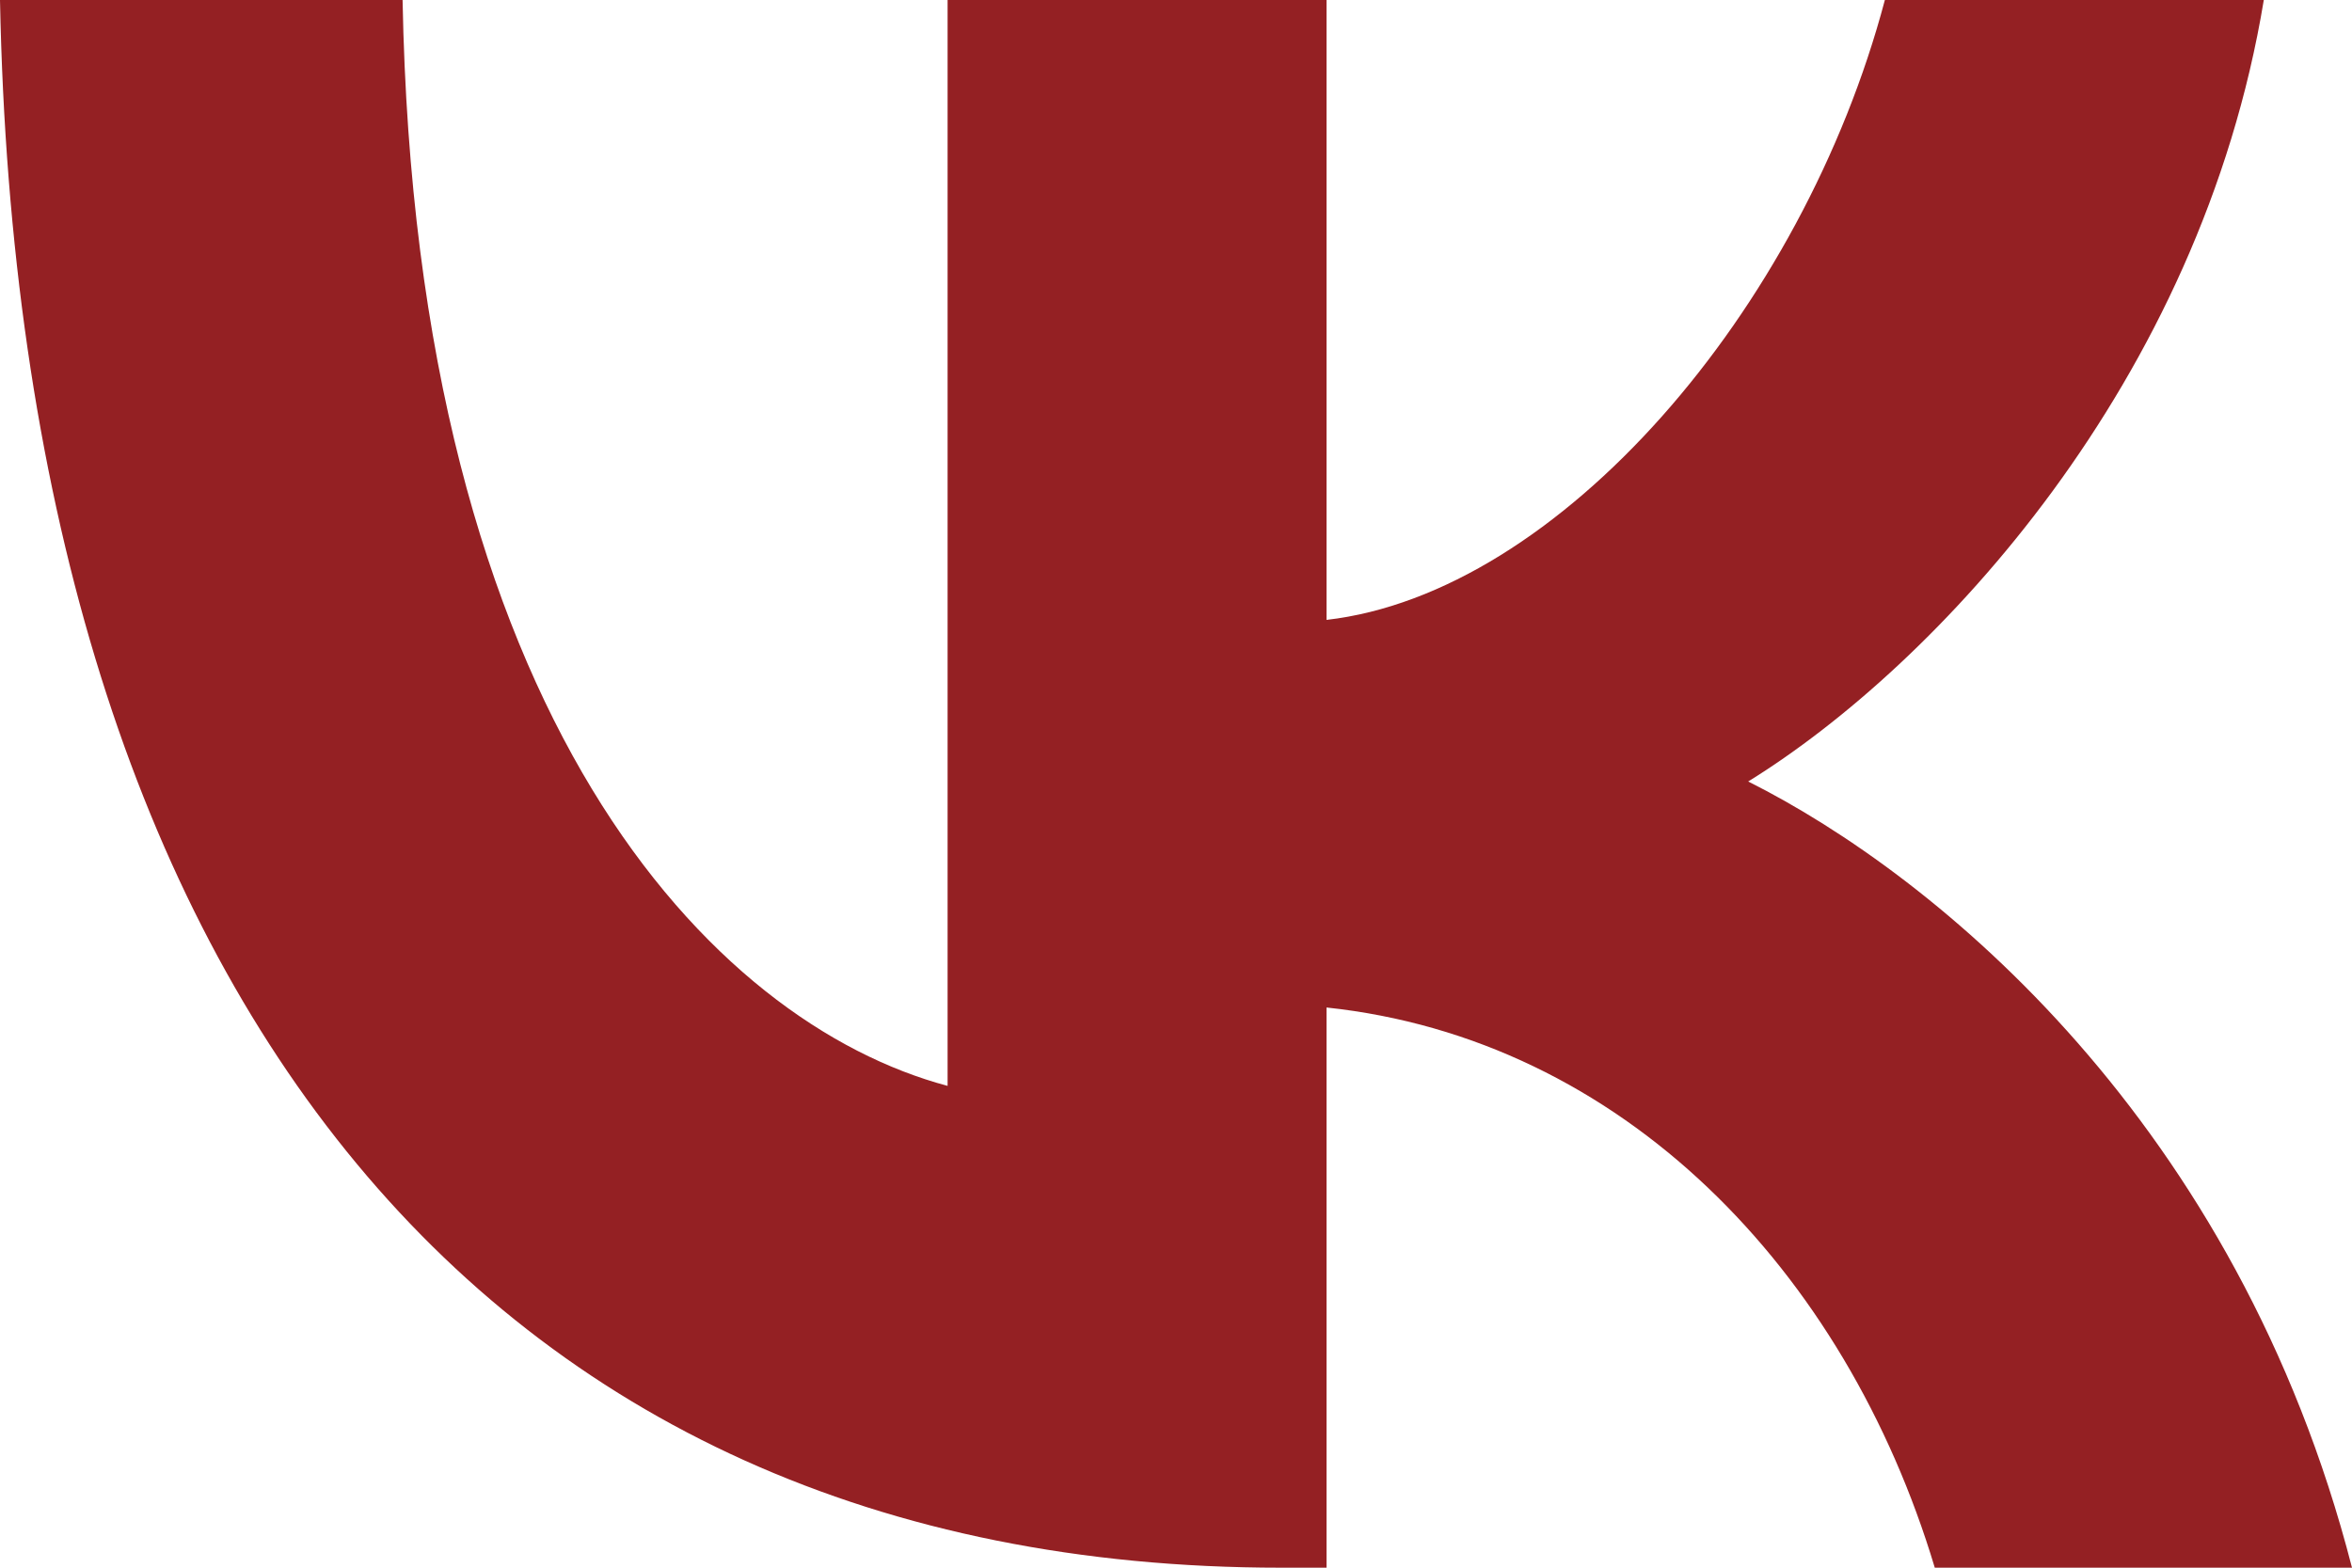<svg width="18" height="12" viewBox="0 0 18 12" fill="none" xmlns="http://www.w3.org/2000/svg">
<path d="M9.804 12C3.654 12 0.146 7.495 0 0H3.081C3.182 5.502 5.453 7.832 7.252 8.312V0H10.152V4.745C11.929 4.541 13.795 2.378 14.425 0H17.325C16.842 2.931 14.818 5.093 13.379 5.982C14.818 6.703 17.123 8.589 18 12H14.807C14.121 9.718 12.412 7.952 10.152 7.712V12H9.804Z" fill="#942023"/>
</svg>
